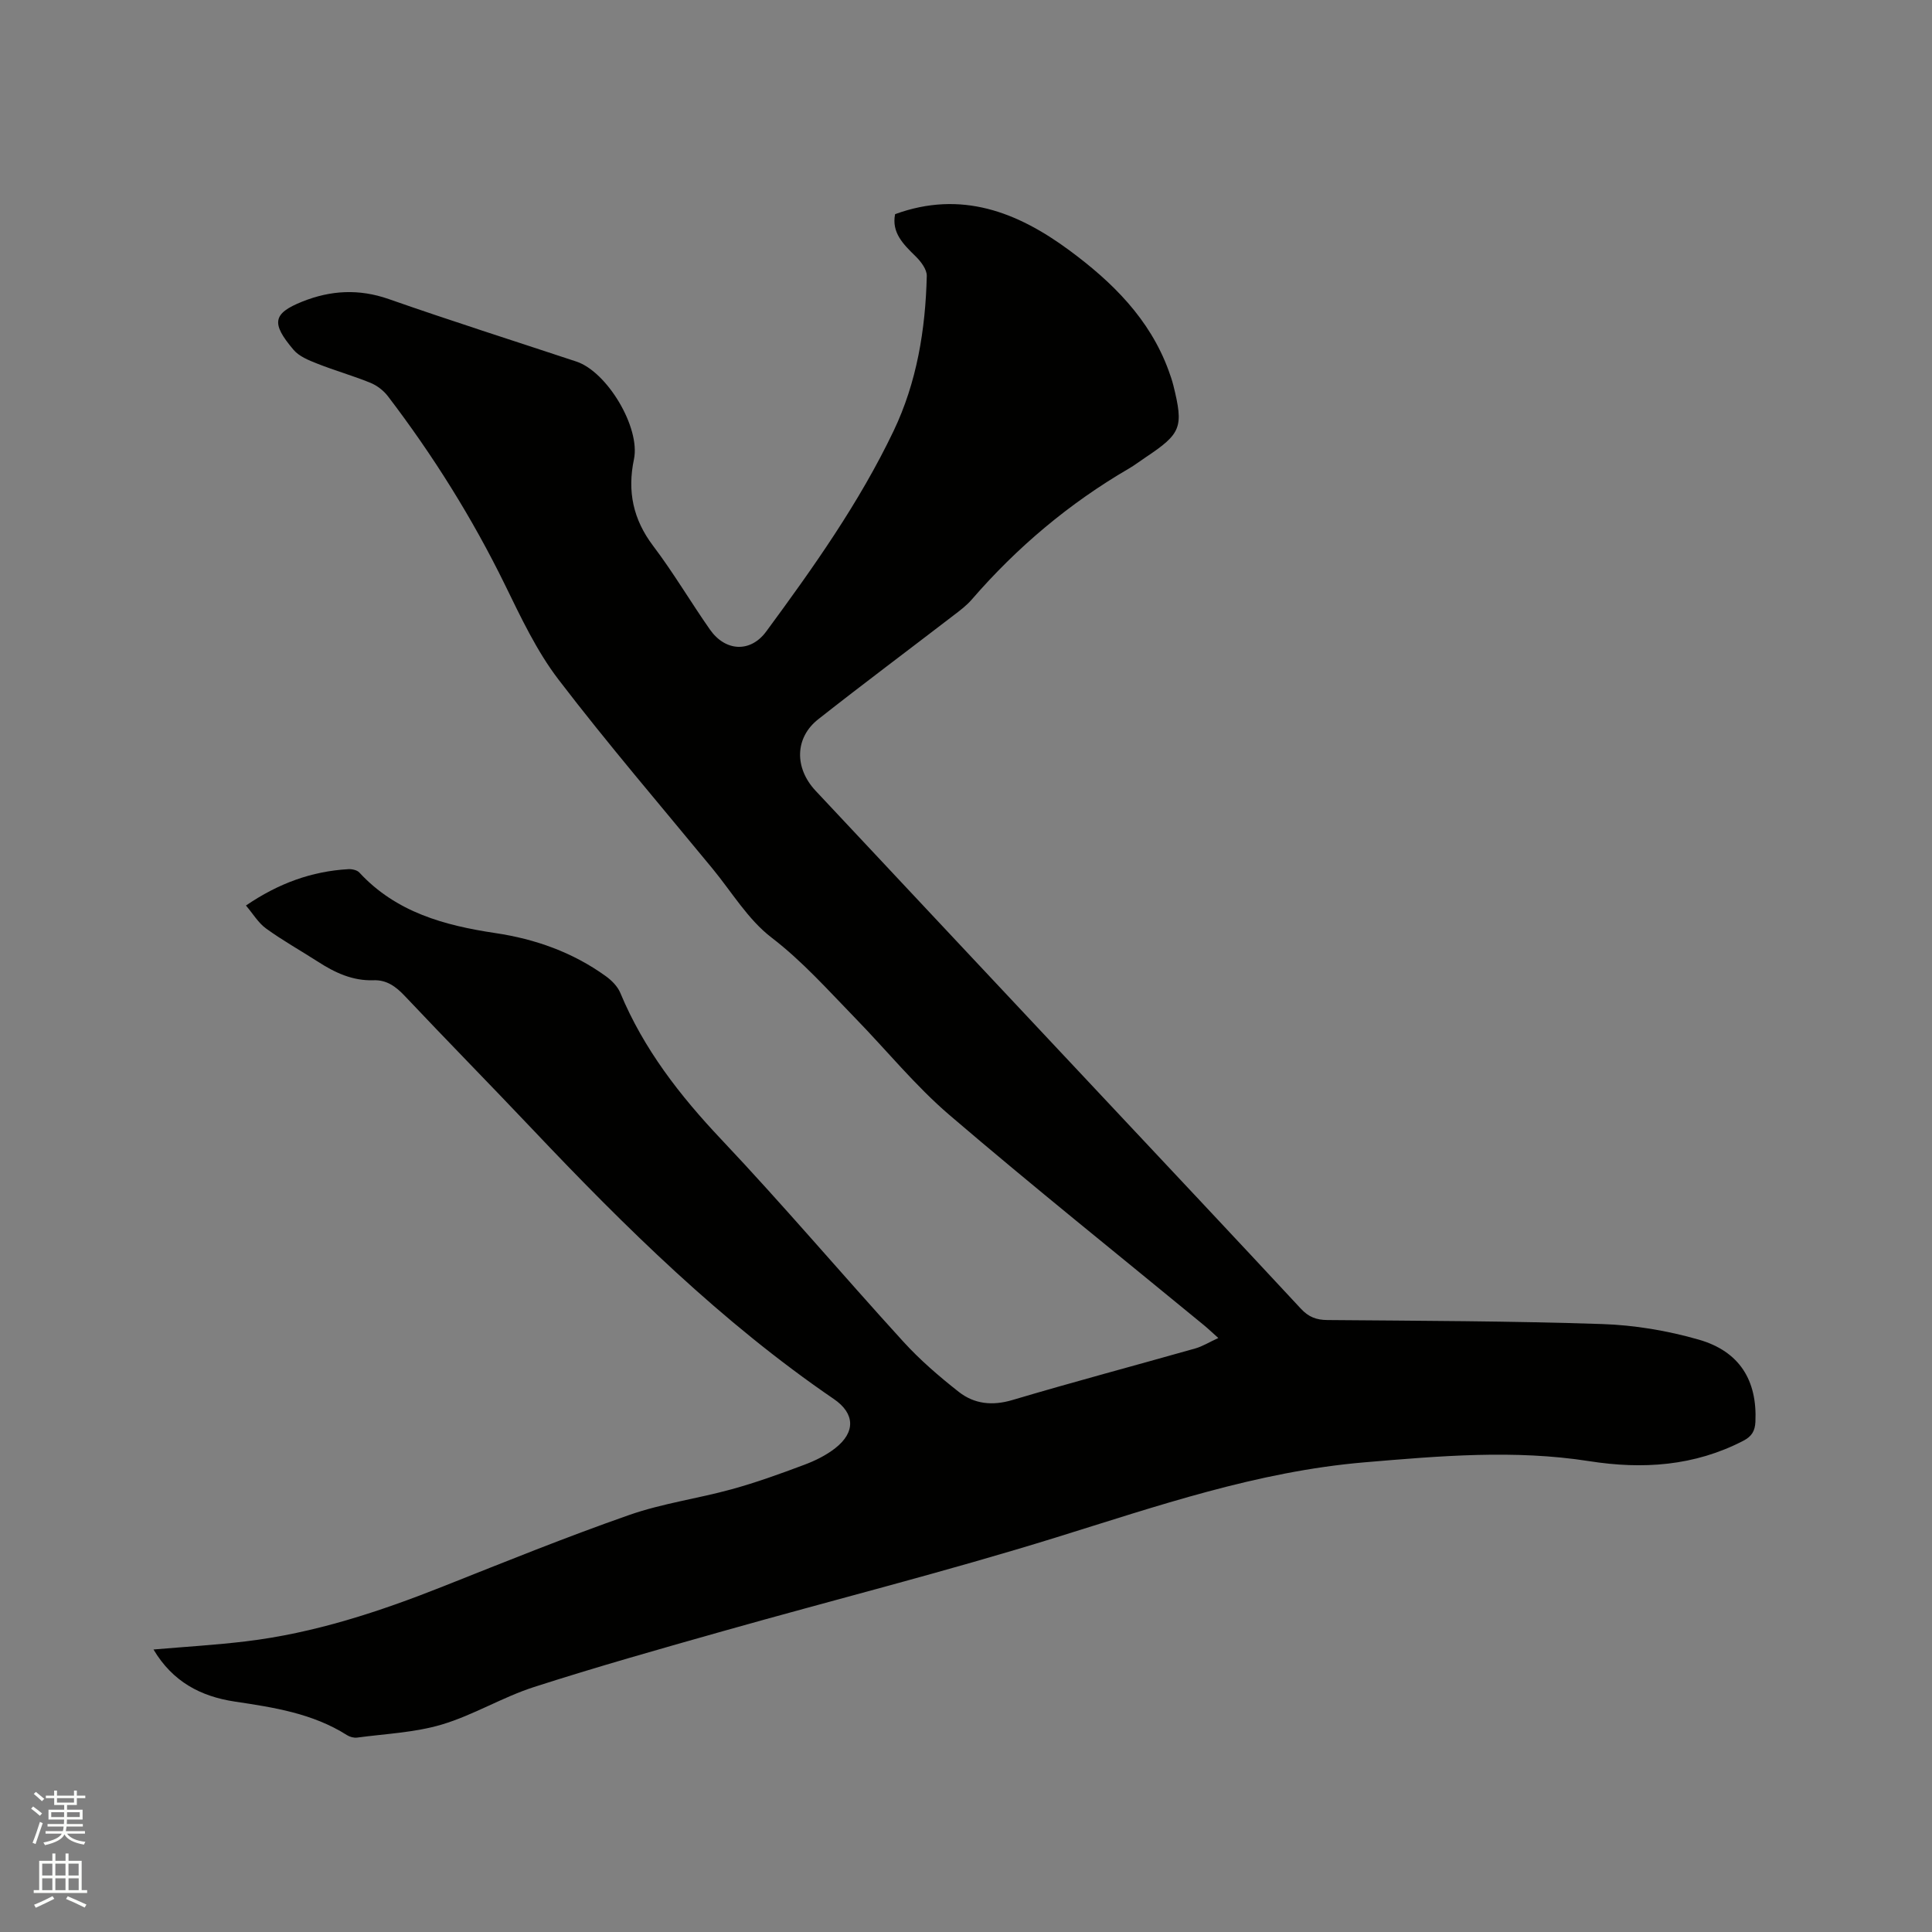 <svg enable-background="new 0 0 400 400" viewBox="0 0 400 400" xmlns="http://www.w3.org/2000/svg"><rect x="0" y="0" width="400" height="400" fill="#808080" stroke="none"/><path d="m6.44 374.46.42-.45c.65.47 1.27.95 1.85 1.44l-.45.49c-.65-.56-1.25-1.06-1.82-1.48m.93 7.33-.63-.26c.55-1.36 1.05-2.8 1.52-4.33.19.1.38.19.59.27-.46 1.29-.95 2.73-1.48 4.32m-.38-10.38.44-.42c.43.34 1.01.82 1.74 1.44l-.49.49c-.53-.51-1.09-1.01-1.69-1.51m2.5.35h1.72v-1.04h.59v1.04h3.52v-1.04h.59v1.04h1.75v.53h-1.75v1.42h-2.03v.97h3.22v2.03h-3.24c0 .35-.01.66-.03.93h3.32v.53h-3.37c-.03.27-.08.58-.15.94h3.96v.53h-3.71c.67.92 1.93 1.48 3.79 1.68-.13.24-.23.44-.29.59-2.13-.38-3.48-1.08-4.04-2.12-.43.97-1.77 1.72-4.03 2.23-.09-.19-.2-.37-.33-.55 2.1-.42 3.37-1.03 3.81-1.83h-3.36v-.53h3.58c.08-.29.13-.61.16-.94h-3.33v-.53h3.39c.02-.27.04-.58.04-.93h-3.23v-2.03h3.25v-.97h-2.07v-1.42h-1.73zm1.12 3.44v1h2.65c.01-.3.02-.44.01-.4v-.25-.35zm1.19-2h3.52v-.91h-3.52zm4.71 2h-2.63v.59c0 .15-.01.28-.01.4h2.64z" fill="#fbfcfa"/><path d="m13.56 383.74h.63v1.52h2.72v6.07h1.13v.6h-11.06v-.6h1.13v-6.07h2.73v-1.52h.63v1.52h2.1v-1.52zm-2.69 8.83.38.56c-1.24.63-2.53 1.25-3.85 1.85-.1-.21-.21-.42-.34-.63 1.36-.55 2.63-1.15 3.81-1.78m-2.13-4.27h2.1v-2.45h-2.1zm0 3.04h2.1v-2.46h-2.1zm2.72-3.04h2.1v-2.45h-2.1zm0 3.04h2.1v-2.46h-2.1zm6.07 3.6c-1.41-.71-2.7-1.3-3.86-1.78l.35-.56c1.45.62 2.75 1.19 3.88 1.72zm-1.25-9.09h-2.1v2.45h2.1zm-2.09 5.49h2.1v-2.46h-2.1z" fill="#fbfcfa"/><path d="m31.78 341.51c6.67-.57 12.9-.94 19.08-1.68 14.2-1.7 27.65-6.13 40.88-11.38 12.79-5.08 25.55-10.25 38.54-14.79 6.85-2.4 14.19-3.39 21.22-5.33 5.09-1.4 10.09-3.21 15.04-5.07 2.25-.84 4.51-1.96 6.39-3.43 4.23-3.31 4.08-7.19-.28-10.17-23.26-15.9-43.17-35.54-62.44-55.89-8.75-9.24-17.67-18.31-26.4-27.56-1.85-1.96-3.75-3.36-6.49-3.26-4.34.15-8.02-1.59-11.54-3.87-3.56-2.29-7.27-4.36-10.69-6.84-1.62-1.17-2.71-3.06-4.17-4.76 6.77-4.62 13.65-7.1 21.22-7.53.75-.04 1.79.19 2.26.7 7.6 8.22 17.59 10.95 28.14 12.53 8.28 1.23 16.02 3.98 22.86 8.91 1.23.88 2.47 2.13 3.03 3.48 4.83 11.62 12.32 21.25 20.93 30.36 12.88 13.63 25.01 27.97 37.65 41.83 3.47 3.81 7.43 7.22 11.49 10.41 3.21 2.52 6.94 2.93 11.11 1.69 12.58-3.74 25.27-7.11 37.9-10.69 1.47-.42 2.81-1.27 4.73-2.15-1.28-1.14-2.09-1.92-2.95-2.63-17.6-14.48-35.41-28.72-52.72-43.54-7.05-6.04-12.98-13.36-19.49-20.05-5.6-5.75-10.88-11.73-17.36-16.7-4.84-3.71-8.19-9.38-12.16-14.21-10.71-13.02-21.7-25.82-31.94-39.21-4.51-5.9-7.77-12.85-11.06-19.58-6.78-13.85-14.91-26.83-24.25-39.07-.9-1.18-2.26-2.22-3.63-2.78-3.62-1.47-7.4-2.54-11.04-3.98-1.74-.69-3.71-1.48-4.86-2.84-4.66-5.49-4.34-7.52 1.79-9.98 5.9-2.36 11.75-2.69 17.92-.53 12.88 4.51 25.89 8.64 38.85 12.94 6.37 2.11 13.29 13.68 11.91 20.24-1.39 6.63-.18 12.42 3.97 17.91 4.21 5.56 7.76 11.61 11.77 17.34 3.17 4.53 8.37 4.85 11.65.39 9.74-13.23 19.26-26.64 26.37-41.52 4.82-10.09 6.6-20.98 6.87-32.09.03-1.35-1.22-2.99-2.31-4.06-2.56-2.5-5.01-4.91-4.25-8.73 13.69-5 25.33-.45 36.08 7.49 8.87 6.55 16.63 14.17 20.55 24.89.36.99.71 2 .97 3.02 2.17 8.74 1.67 10.01-5.75 14.96-1.15.76-2.24 1.61-3.43 2.3-12.38 7.21-23.18 16.3-32.55 27.13-1.09 1.26-2.48 2.3-3.82 3.32-9.32 7.16-18.73 14.19-27.96 21.46-4.87 3.83-4.97 10.08-.55 14.81 19.5 20.82 39.02 41.62 58.53 62.42 14 14.93 28.03 29.83 41.95 44.82 1.6 1.72 3.19 2.32 5.49 2.34 18.96.16 37.94.2 56.89.83 6.7.22 13.52 1.37 19.97 3.22 8.52 2.44 12.14 8.5 11.75 17.02-.09 1.91-.76 3.02-2.51 3.93-10.14 5.25-20.83 5.95-31.88 4.22-15.53-2.43-30.97-1.08-46.55.24-22.24 1.89-42.94 9.07-63.98 15.59-22.73 7.05-45.84 12.86-68.75 19.34-13.13 3.71-26.26 7.42-39.24 11.6-6.51 2.1-12.52 5.81-19.07 7.76-5.61 1.67-11.65 1.91-17.52 2.7-.67.09-1.52-.14-2.1-.51-7.1-4.51-15.16-5.74-23.25-6.95-7.01-1.06-12.83-4.08-16.81-10.78z" fill="#010100"/></svg>